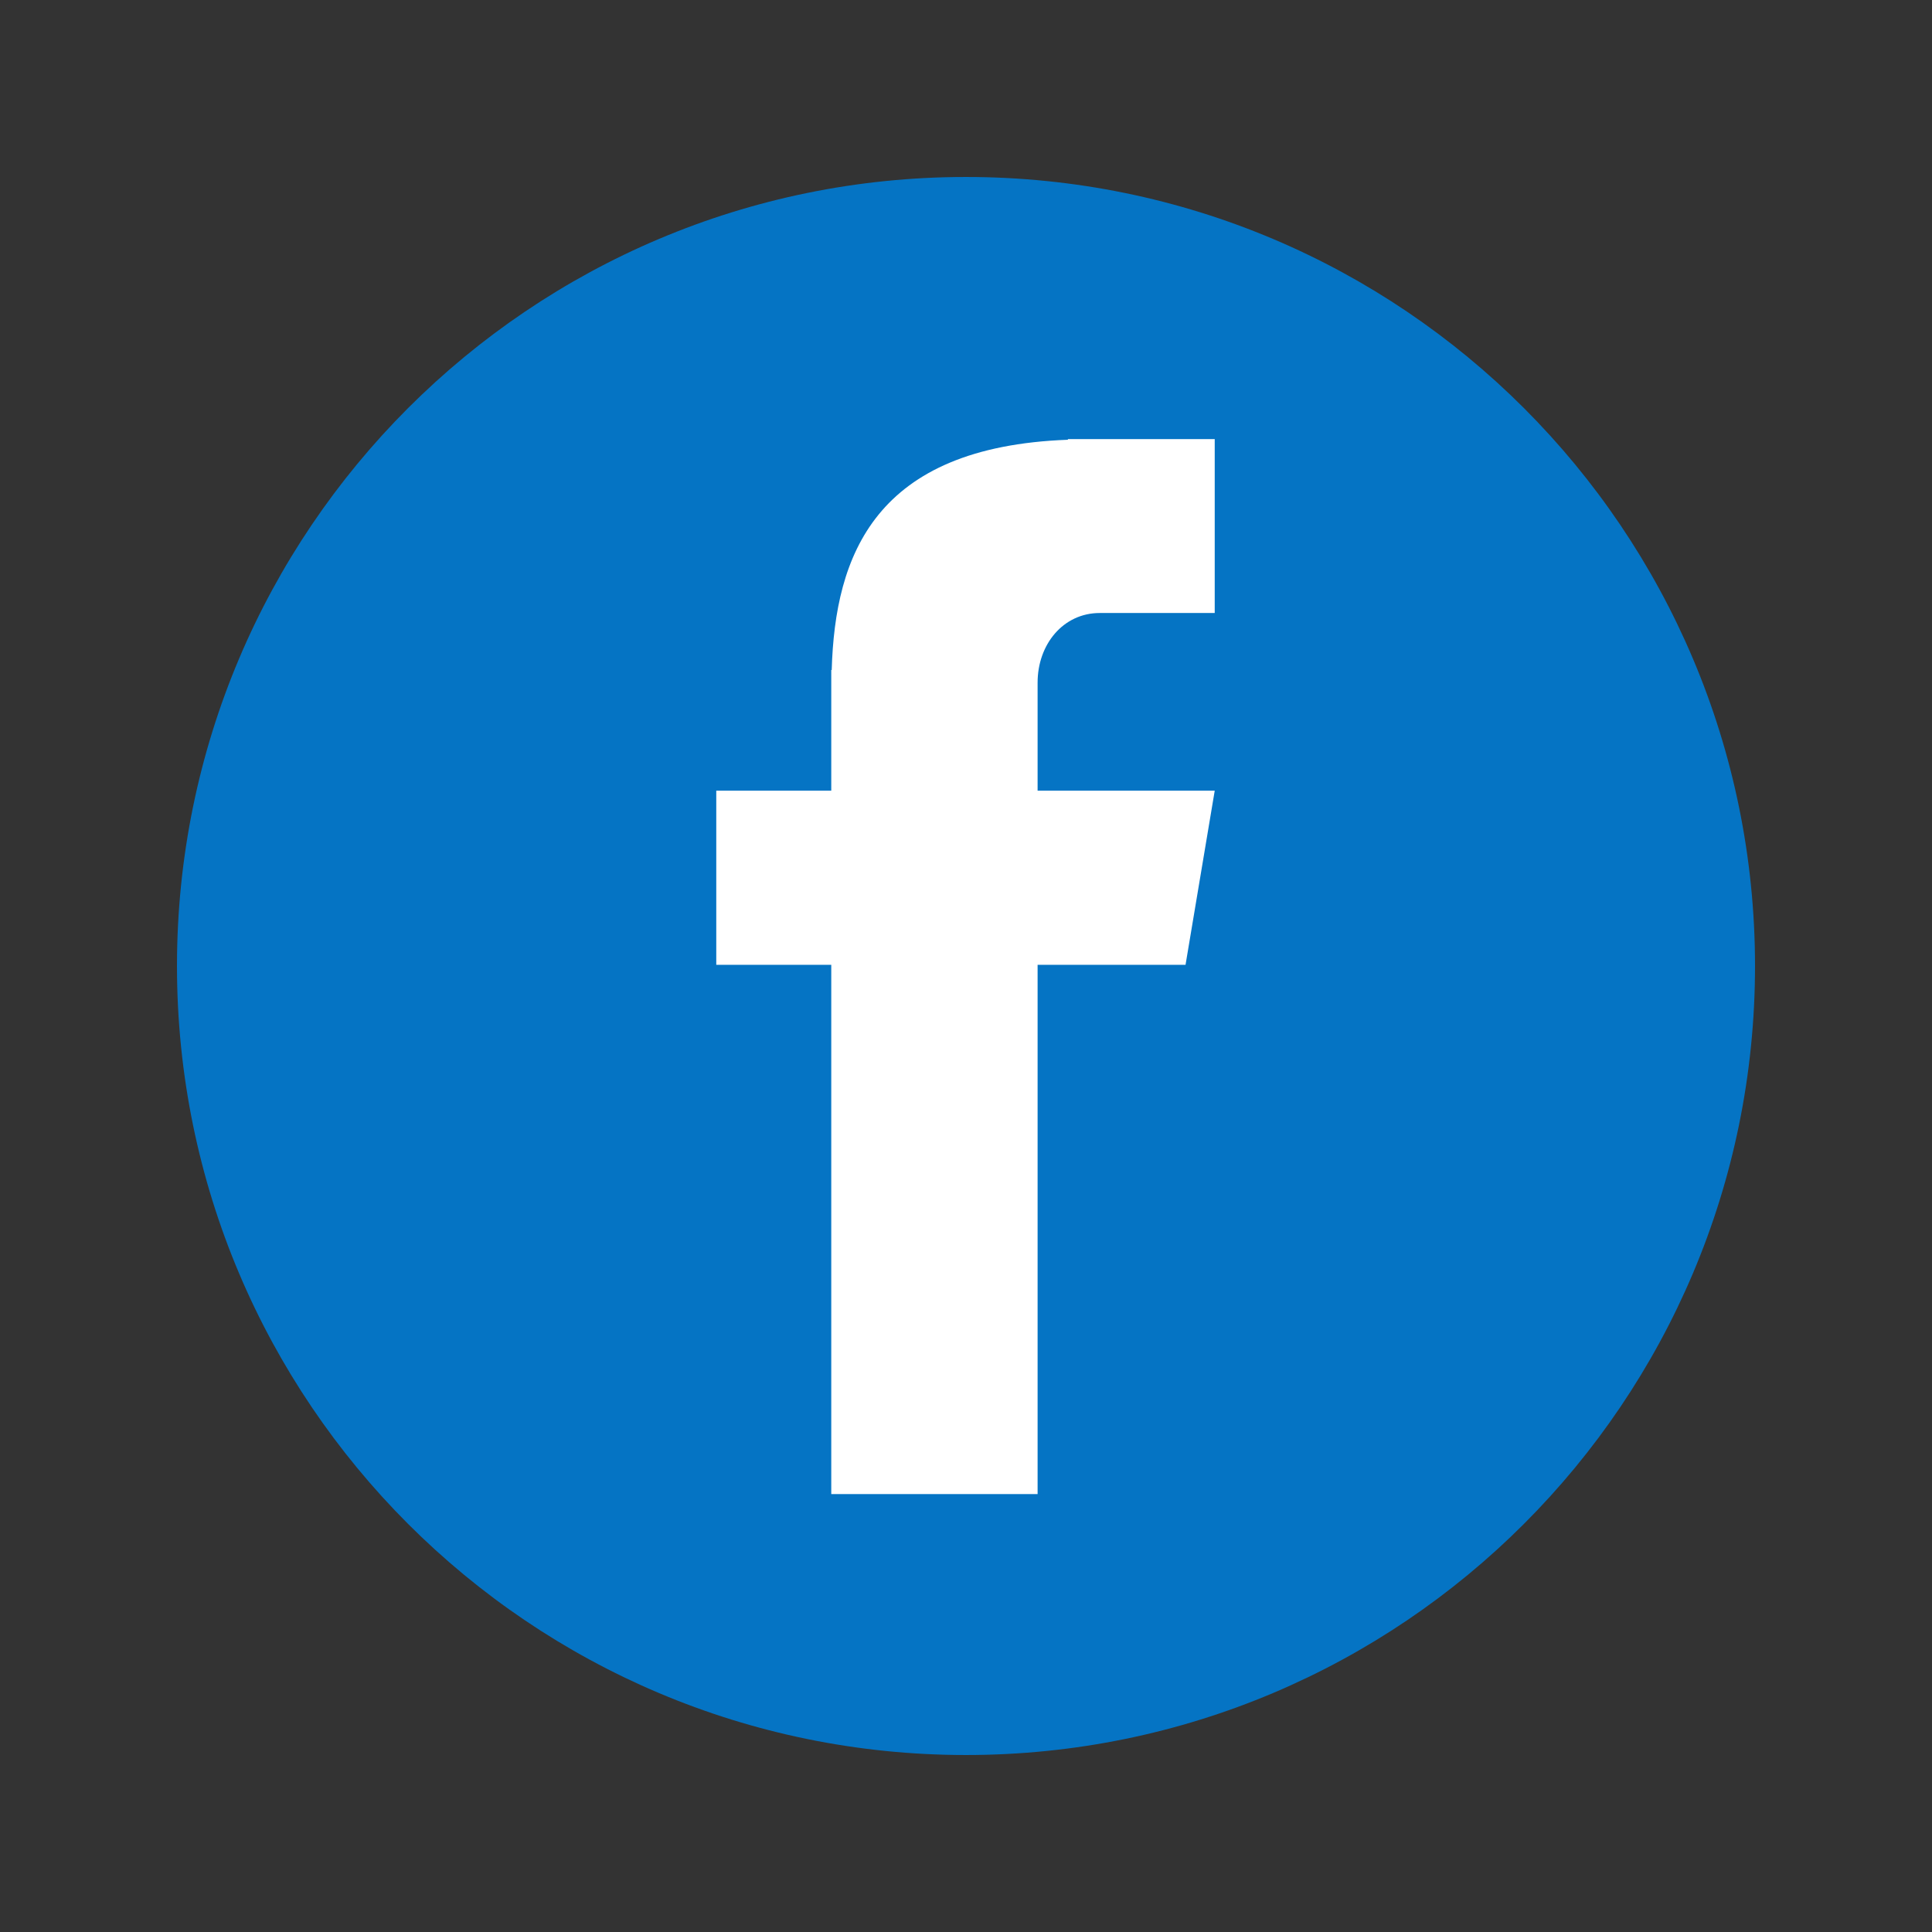 <svg xmlns="http://www.w3.org/2000/svg" xmlns:xlink="http://www.w3.org/1999/xlink" width="500" zoomAndPan="magnify" viewBox="0 0 375 375" height="500" preserveAspectRatio="xMidYMid meet" version="1.0"><rect x="0" y="0" width="375" height="375" fill="#333333" stroke="none"/><defs><clipPath id="debf6f28c8"><path d="M 34.352 34.352 L 340.648 34.352 L 340.648 340.648 L 34.352 340.648 Z M 34.352 34.352 " clip-rule="nonzero"/></clipPath><clipPath id="1700ef5f12"><path d="M 187.5 34.352 C 102.918 34.352 34.352 102.918 34.352 187.5 C 34.352 272.082 102.918 340.648 187.5 340.648 C 272.082 340.648 340.648 272.082 340.648 187.5 C 340.648 102.918 272.082 34.352 187.5 34.352 Z M 187.5 34.352 " clip-rule="nonzero"/></clipPath><clipPath id="80b34d4a79"><path d="M 139.027 85 L 235.777 85 L 235.777 290 L 139.027 290 Z M 139.027 85 " clip-rule="nonzero"/></clipPath></defs><g clip-path="url(#debf6f28c8)"><g clip-path="url(#1700ef5f12)"><path fill="#0574c4" d="M 34.352 34.352 L 340.648 34.352 L 340.648 340.648 L 34.352 340.648 Z M 34.352 34.352 " fill-opacity="1" fill-rule="nonzero"/></g></g><g clip-path="url(#80b34d4a79)"><path fill="#ffffff" d="M 213.457 118.984 L 235.777 118.984 L 235.777 85.227 L 207.277 85.227 L 207.277 85.355 C 169.805 86.734 162.078 107.789 161.434 130.051 L 161.348 130.051 L 161.348 153.473 L 139.027 153.473 L 139.027 187.27 L 161.348 187.27 L 161.348 290 L 201.398 290 L 201.398 187.27 L 230.113 187.27 L 235.777 153.473 L 201.398 153.473 L 201.398 132.504 C 201.398 125.055 206.375 118.984 213.457 118.984 Z M 213.457 118.984 " fill-opacity="1" fill-rule="nonzero"/></g></svg>